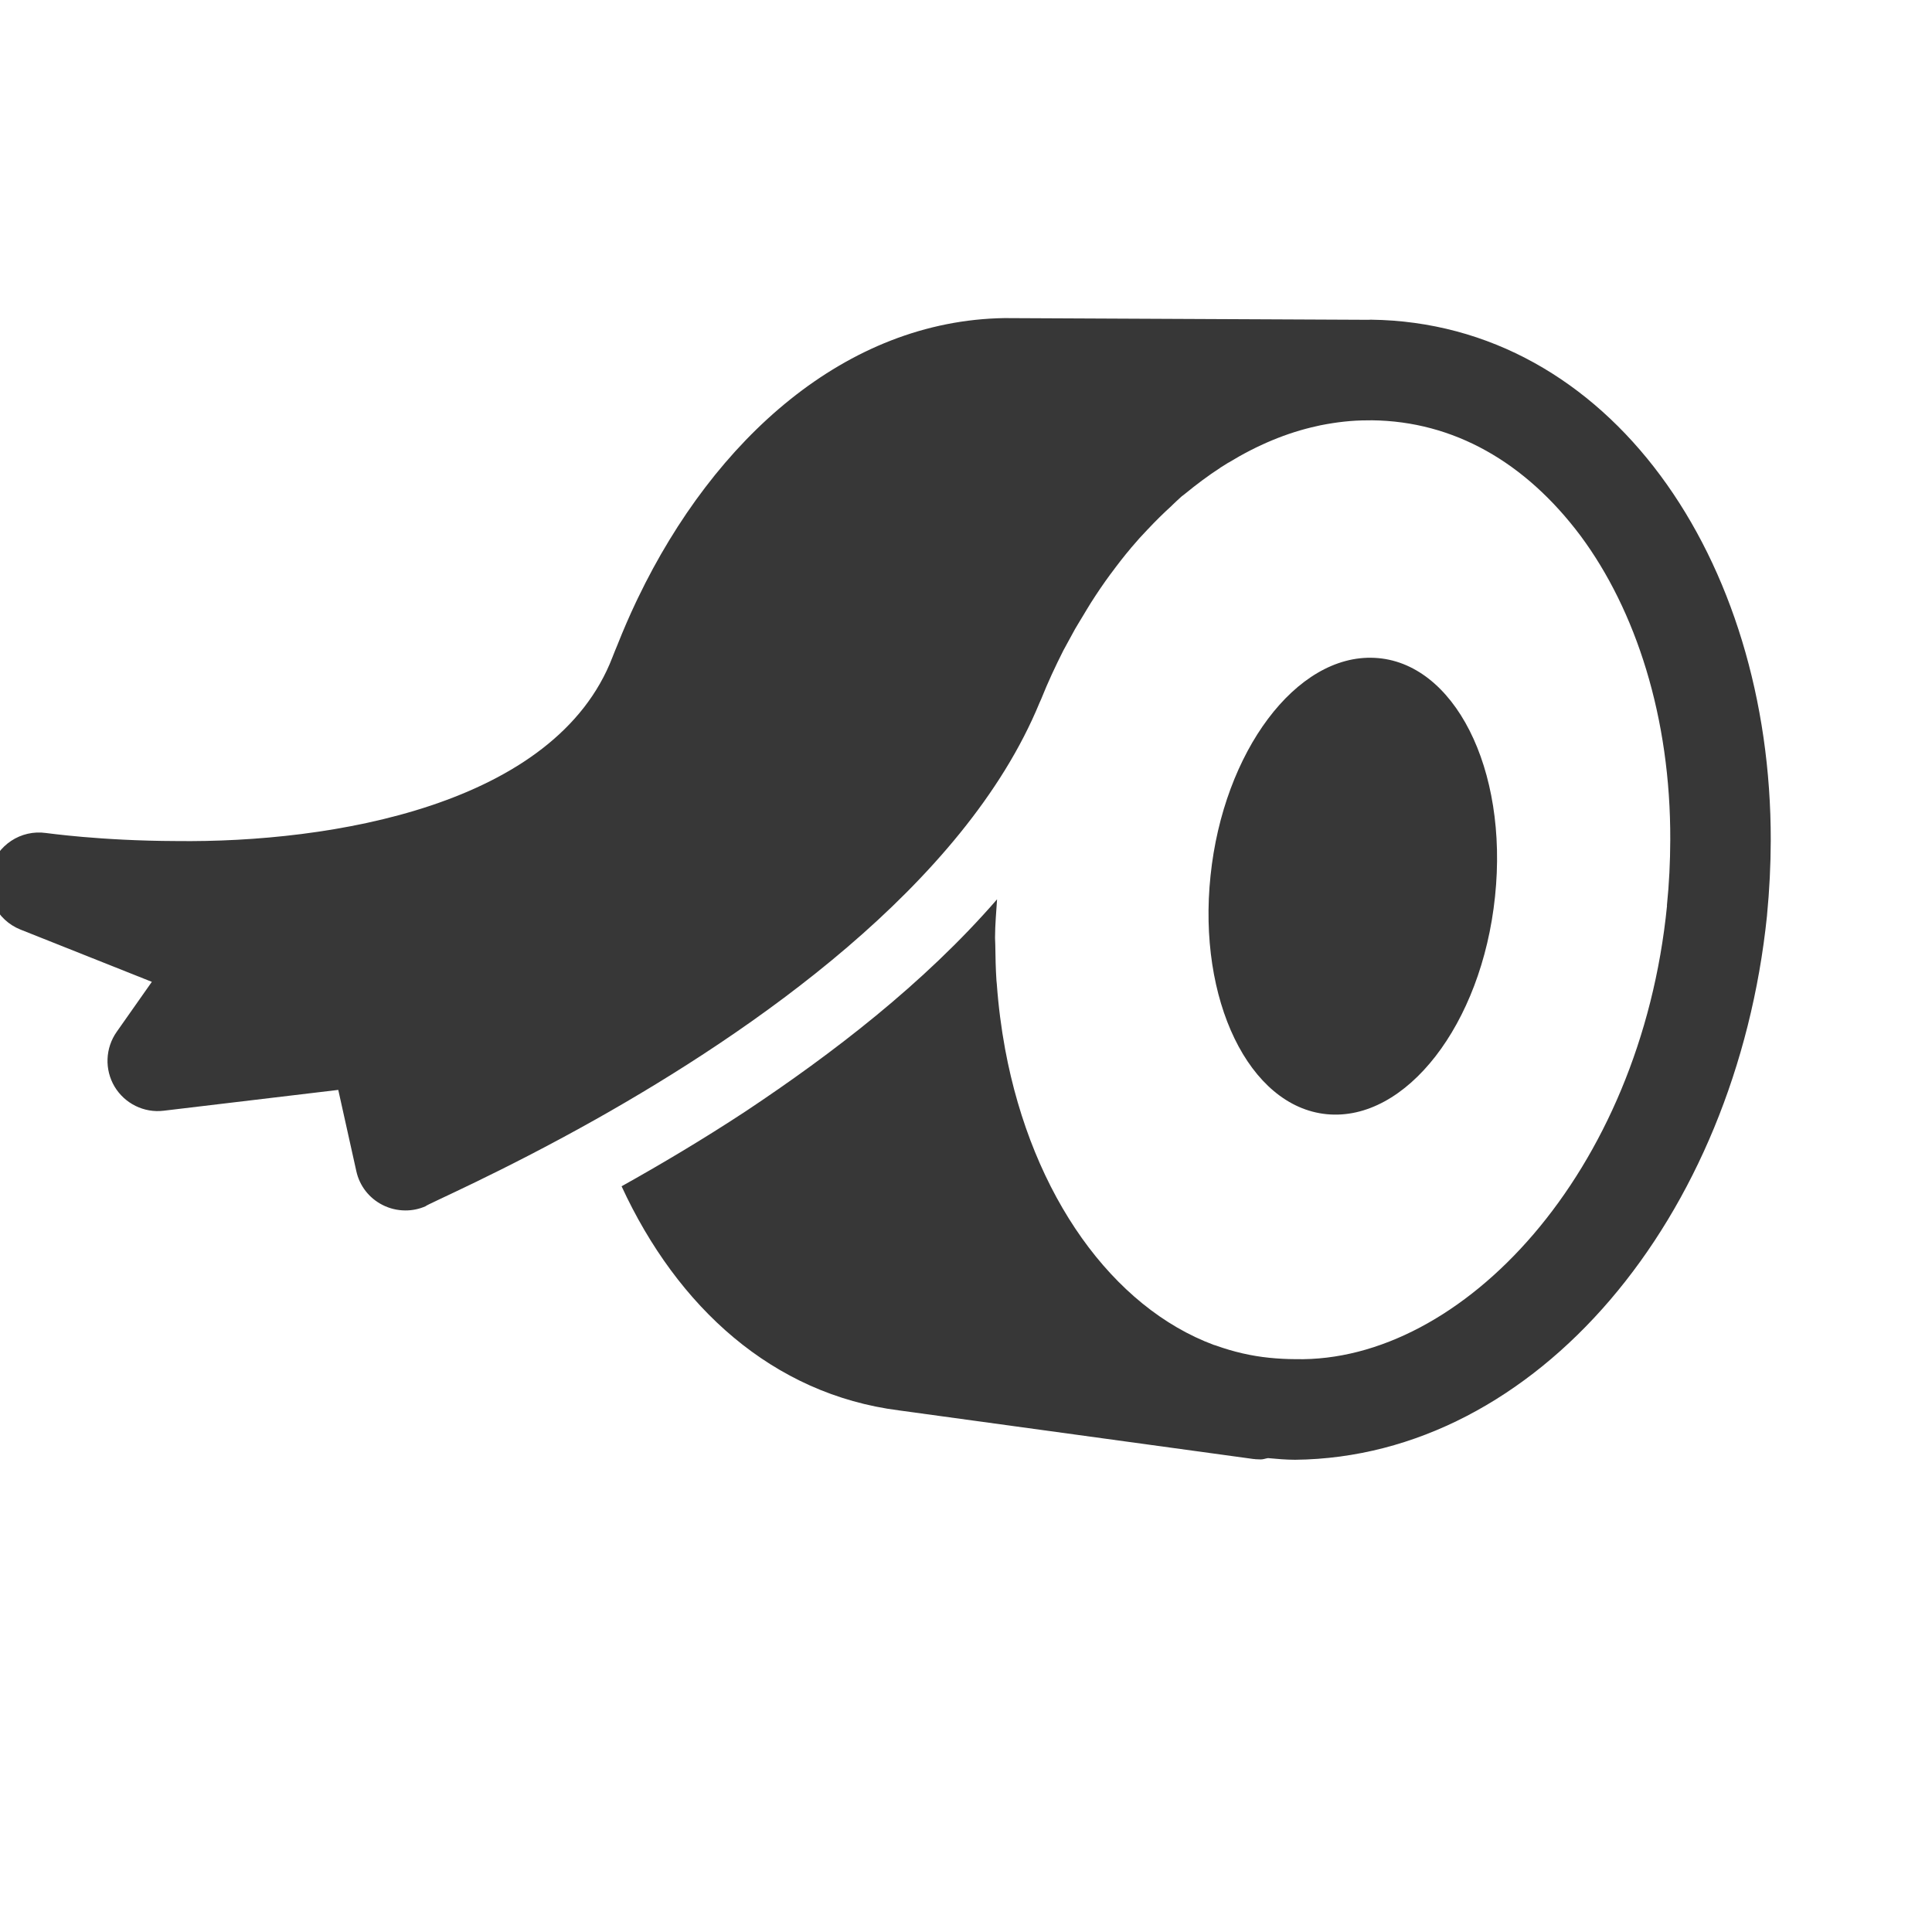 <?xml version="1.0" ?><!DOCTYPE svg  PUBLIC '-//W3C//DTD SVG 1.1//EN'  'http://www.w3.org/Graphics/SVG/1.1/DTD/svg11.dtd'><svg height="512px" id="icon_design" style="enable-background:new 0 0 512 512;" version="1.1" viewBox="0 0 512 512" width="512px" xml:space="preserve" xmlns="http://www.w3.org/2000/svg" xmlns:xlink="http://www.w3.org/1999/xlink"><style type="text/css"><![CDATA[
	.st0{fill:none;}
	.st1{fill:#373737;}
]]></style><g><g><path class="st1" d="M363.291,84.719c-0.406-0.001-0.438,0.031-0.684,0.031l-75.977-0.356l-20.381-0.097l-0.043-0.001     c-42.069,0.638-76.87,32.036-97.126,74.145c-0.205,0.405-0.388,0.821-0.593,1.239c-1.689,3.574-3.281,7.245-4.758,10.97     c-0.044,0.085-0.076,0.202-0.119,0.3c-0.42,1.045-0.883,2.081-1.281,3.159c-15.075,39.401-74.691,49.29-115.611,48.777     c-20.349-0.063-34.471-2.16-34.504-2.128c-6.676-0.961-13.016,3.219-14.768,9.732c-1.721,6.557,1.689,13.321,7.943,15.842     l34.852,13.865l-9.318,13.255c-3.027,4.309-3.248,9.984-0.559,14.513c2.71,4.508,7.812,7.023,13.009,6.389l46.272-5.518     l4.785,21.529c0.852,3.882,3.375,7.148,6.939,8.955c1.91,0.979,3.982,1.455,6.055,1.461c1.816,0.008,3.625-0.35,5.337-1.104     c0.312-0.503,19.659-8.725,45.152-23.051c40.855-22.999,97.57-61.766,117.57-110.374c0.129-0.32,0.289-0.608,0.408-0.907     l0.033-0.063c0.01-0.022,0.031-0.054,0.031-0.085c1.768-4.432,3.736-8.625,5.822-12.766c0-0.031,0.033-0.03,0.033-0.063     c0.172-0.341,0.396-0.705,0.59-1.078c0.184-0.353,0.387-0.671,0.561-1.034l0.031-0.055c0.645-1.204,1.301-2.399,1.967-3.605     c0.012,0,0.012-0.031,0.031-0.031c0.012-0.032,0.012-0.032,0.012-0.032c0.656-1.143,1.334-2.198,1.977-3.286     c0.678-1.109,1.332-2.25,2.041-3.371c1.688-2.666,3.426-5.215,5.24-7.688c0.012-0.021,0.043-0.021,0.043-0.053     c0.033-0.054,0.066-0.086,0.098-0.118c1.705-2.313,3.465-4.605,5.279-6.737c0.053-0.097,0.117-0.149,0.16-0.214     c0.01-0.021,0.01-0.021,0.033-0.021c1.373-1.642,2.768-3.177,4.203-4.668c0-0.022,0.021-0.054,0.055-0.054     c2.068-2.205,4.191-4.314,6.367-6.275c0-0.021,0.01-0.021,0.033-0.053c0.793-0.734,1.564-1.523,2.379-2.226     c0.107-0.085,0.193-0.182,0.299-0.267c0.236-0.202,0.537-0.351,0.771-0.586c3.064-2.513,6.184-4.854,9.396-6.939v-0.021     c0.717-0.468,1.445-0.914,2.162-1.352c0.012,0,0.012,0,0.043,0c7.57-4.624,15.438-7.944,23.426-9.682     c0.354-0.086,0.674-0.149,1.025-0.233h0.023c4.096-0.81,8.244-1.299,12.359-1.287l0.299,0.003c0,0,0,0,0.01,0l0.387,0.001     c0.041,0,0.074,0,0.096-0.021l0.277,0.002c0.021,0,0.043,0,0.074,0c21.662,0.238,40.643,11.051,55.309,30.611     c14.59,19.658,23.916,48.074,23.771,80.701c-0.02,5.643-0.283,11.403-0.889,17.311h0.031     c-7.02,70.805-54.375,121.177-98.457,120.182c-2.254-0.006-4.562-0.12-6.936-0.363c-4.818-0.483-9.539-1.59-14.098-3.229     c-0.182-0.086-0.383-0.107-0.586-0.173c-26.773-9.96-48.109-39.417-55.34-78.407c-1.02-5.562-1.771-11.324-2.201-17.268     c-0.021-0.289-0.062-0.588-0.092-0.909c-0.205-3.142-0.27-6.349-0.312-9.576c0-0.567-0.061-1.091-0.059-1.626     c0-0.021,0-0.021,0-0.021c0-0.097,0-0.182,0-0.268c0.01-3.323,0.32-6.679,0.533-10.022     c-19.512,22.478-43.788,40.978-66.557,56.136c-11.47,7.541-22.733,14.206-32.949,19.913     c14.777,32.023,40.034,55.114,73.473,59.388l94.127,12.906v-0.032c0.107,0.034,0.215,0.034,0.332,0.066     c0.48,0.021,0.973,0.056,1.465,0.059c0.684,0.001,1.262-0.266,1.914-0.348c2.393,0.222,4.775,0.432,7.201,0.439     c64.074-0.686,116.793-64.174,125.039-144.209v-0.063c0.652-6.7,0.971-13.304,0.992-19.802     C469.4,148.099,426.537,85.507,363.291,84.719z"/><path class="st1" d="M351.578,295.27c20.963,2.065,41.105-23.768,44.619-57.669c3.58-33.931-10.906-62.257-31.928-63.263     c-20.738-1.038-40.049,24.861-43.465,57.736C317.346,264.917,330.979,293.239,351.578,295.27z"/></g><rect class="st0" height="512" width="512"/></g></svg>